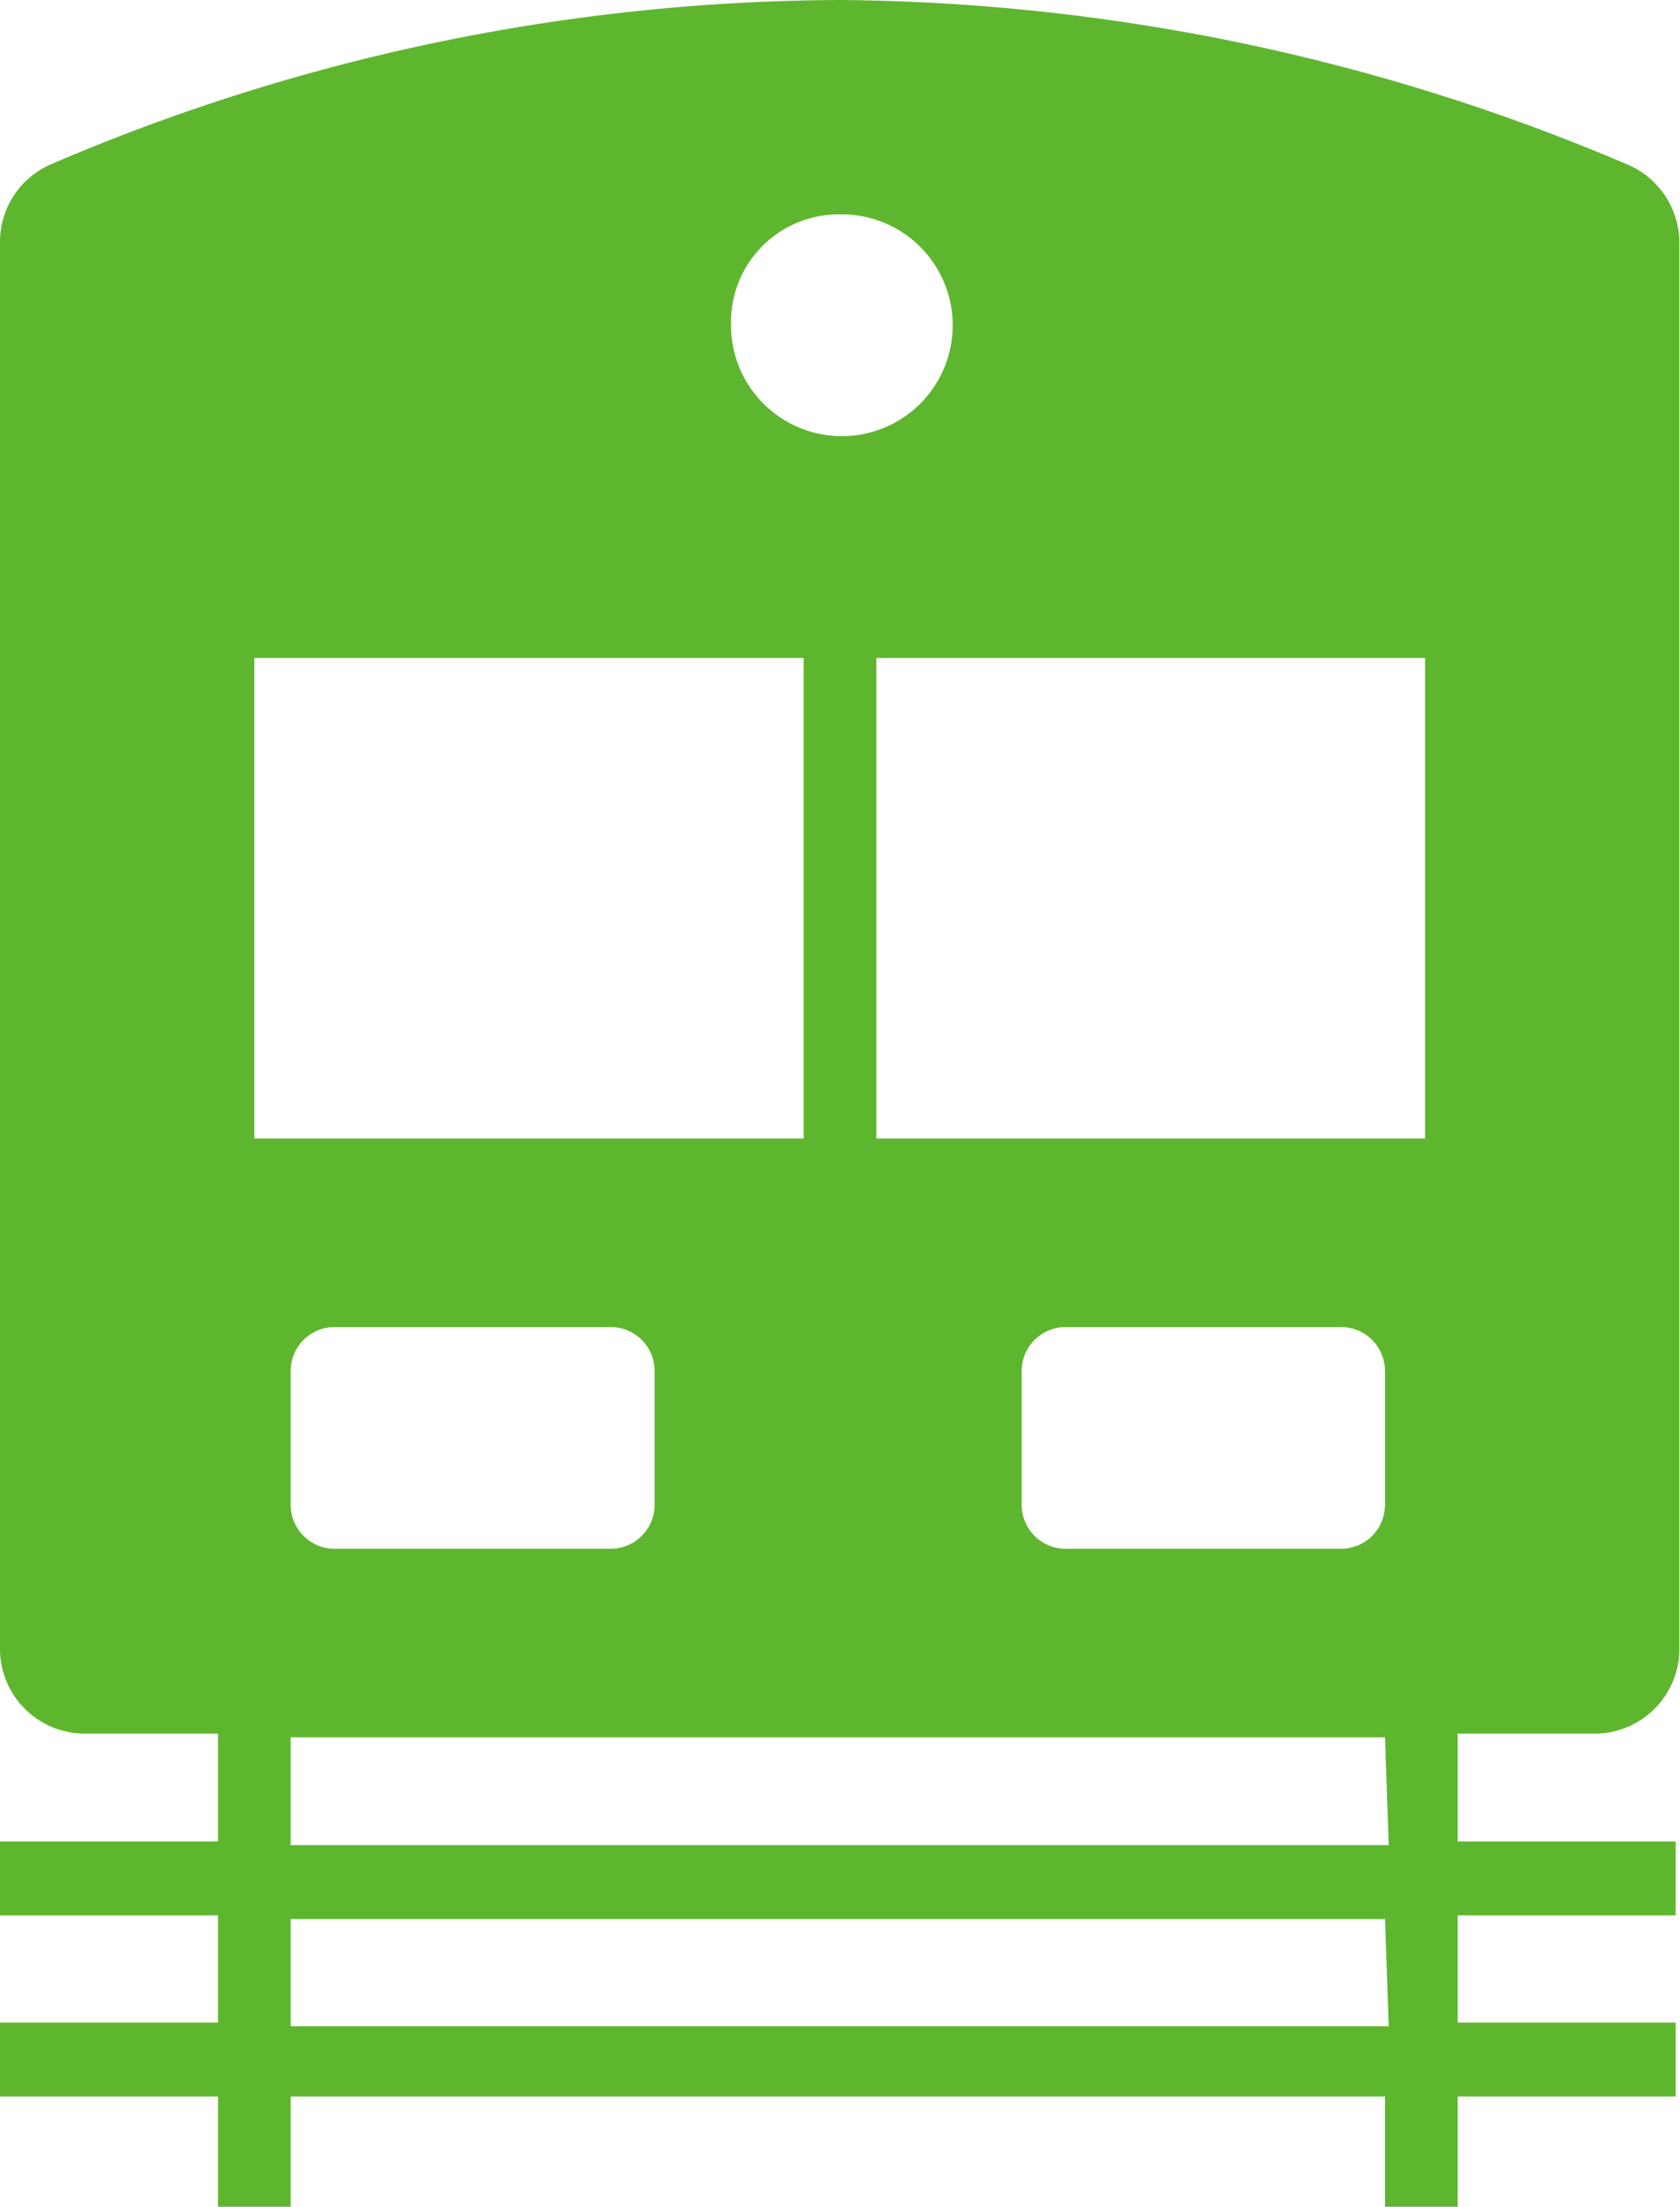 <svg xmlns="http://www.w3.org/2000/svg" width="27.28" height="35.82" viewBox="0 0 27.28 35.82">
  <defs>
    <style>
      .cls-1 {
        fill: #5eb62f;
        fill-rule: evenodd;
      }
    </style>
  </defs>
  <path id="icon_train.svg" class="cls-1" d="M1439.18,2091.84v-22.8a1.384,1.384,0,0,0-.82-1.27,33.221,33.221,0,0,0-12.81-2.68,32.75,32.75,0,0,0-12.82,2.67,1.372,1.372,0,0,0-.82,1.28v22.8a1.376,1.376,0,0,0,1.37,1.39h2.17v1.75h-3.54v1.2h3.54v1.74h-3.54v1.2h3.54v1.8h1.18v-1.8h17.77v1.8h1.18v-1.8h3.54v-1.2h-3.54v-1.74h3.54v-1.2h-3.54v-1.75h2.23A1.376,1.376,0,0,0,1439.18,2091.84Zm-4.72,6.14h-17.83v-1.74h17.77l0.06,1.74h0Zm0-2.94h-17.83v-1.75h17.77l0.06,1.75h0Zm-8.32-19.27h8.91v7.8h-8.91v-7.8Zm-10.1,0h8.92v7.8h-8.92v-7.8Zm9.51-7.2a1.8,1.8,0,1,1-1.77,1.8A1.749,1.749,0,0,1,1425.55,2068.57Zm-8.92,20.94v-2.16a0.715,0.715,0,0,1,.71-0.72h4.49a0.715,0.715,0,0,1,.71.72v2.16a0.715,0.715,0,0,1-.71.72h-4.49A0.715,0.715,0,0,1,1416.63,2089.51Zm11.87,0v-2.16a0.715,0.715,0,0,1,.71-0.72h4.48a0.715,0.715,0,0,1,.71.72v2.16a0.715,0.715,0,0,1-.71.72h-4.48A0.715,0.715,0,0,1,1428.5,2089.51Z" transform="translate(-1411.91 -2065.09)"/>
</svg>
